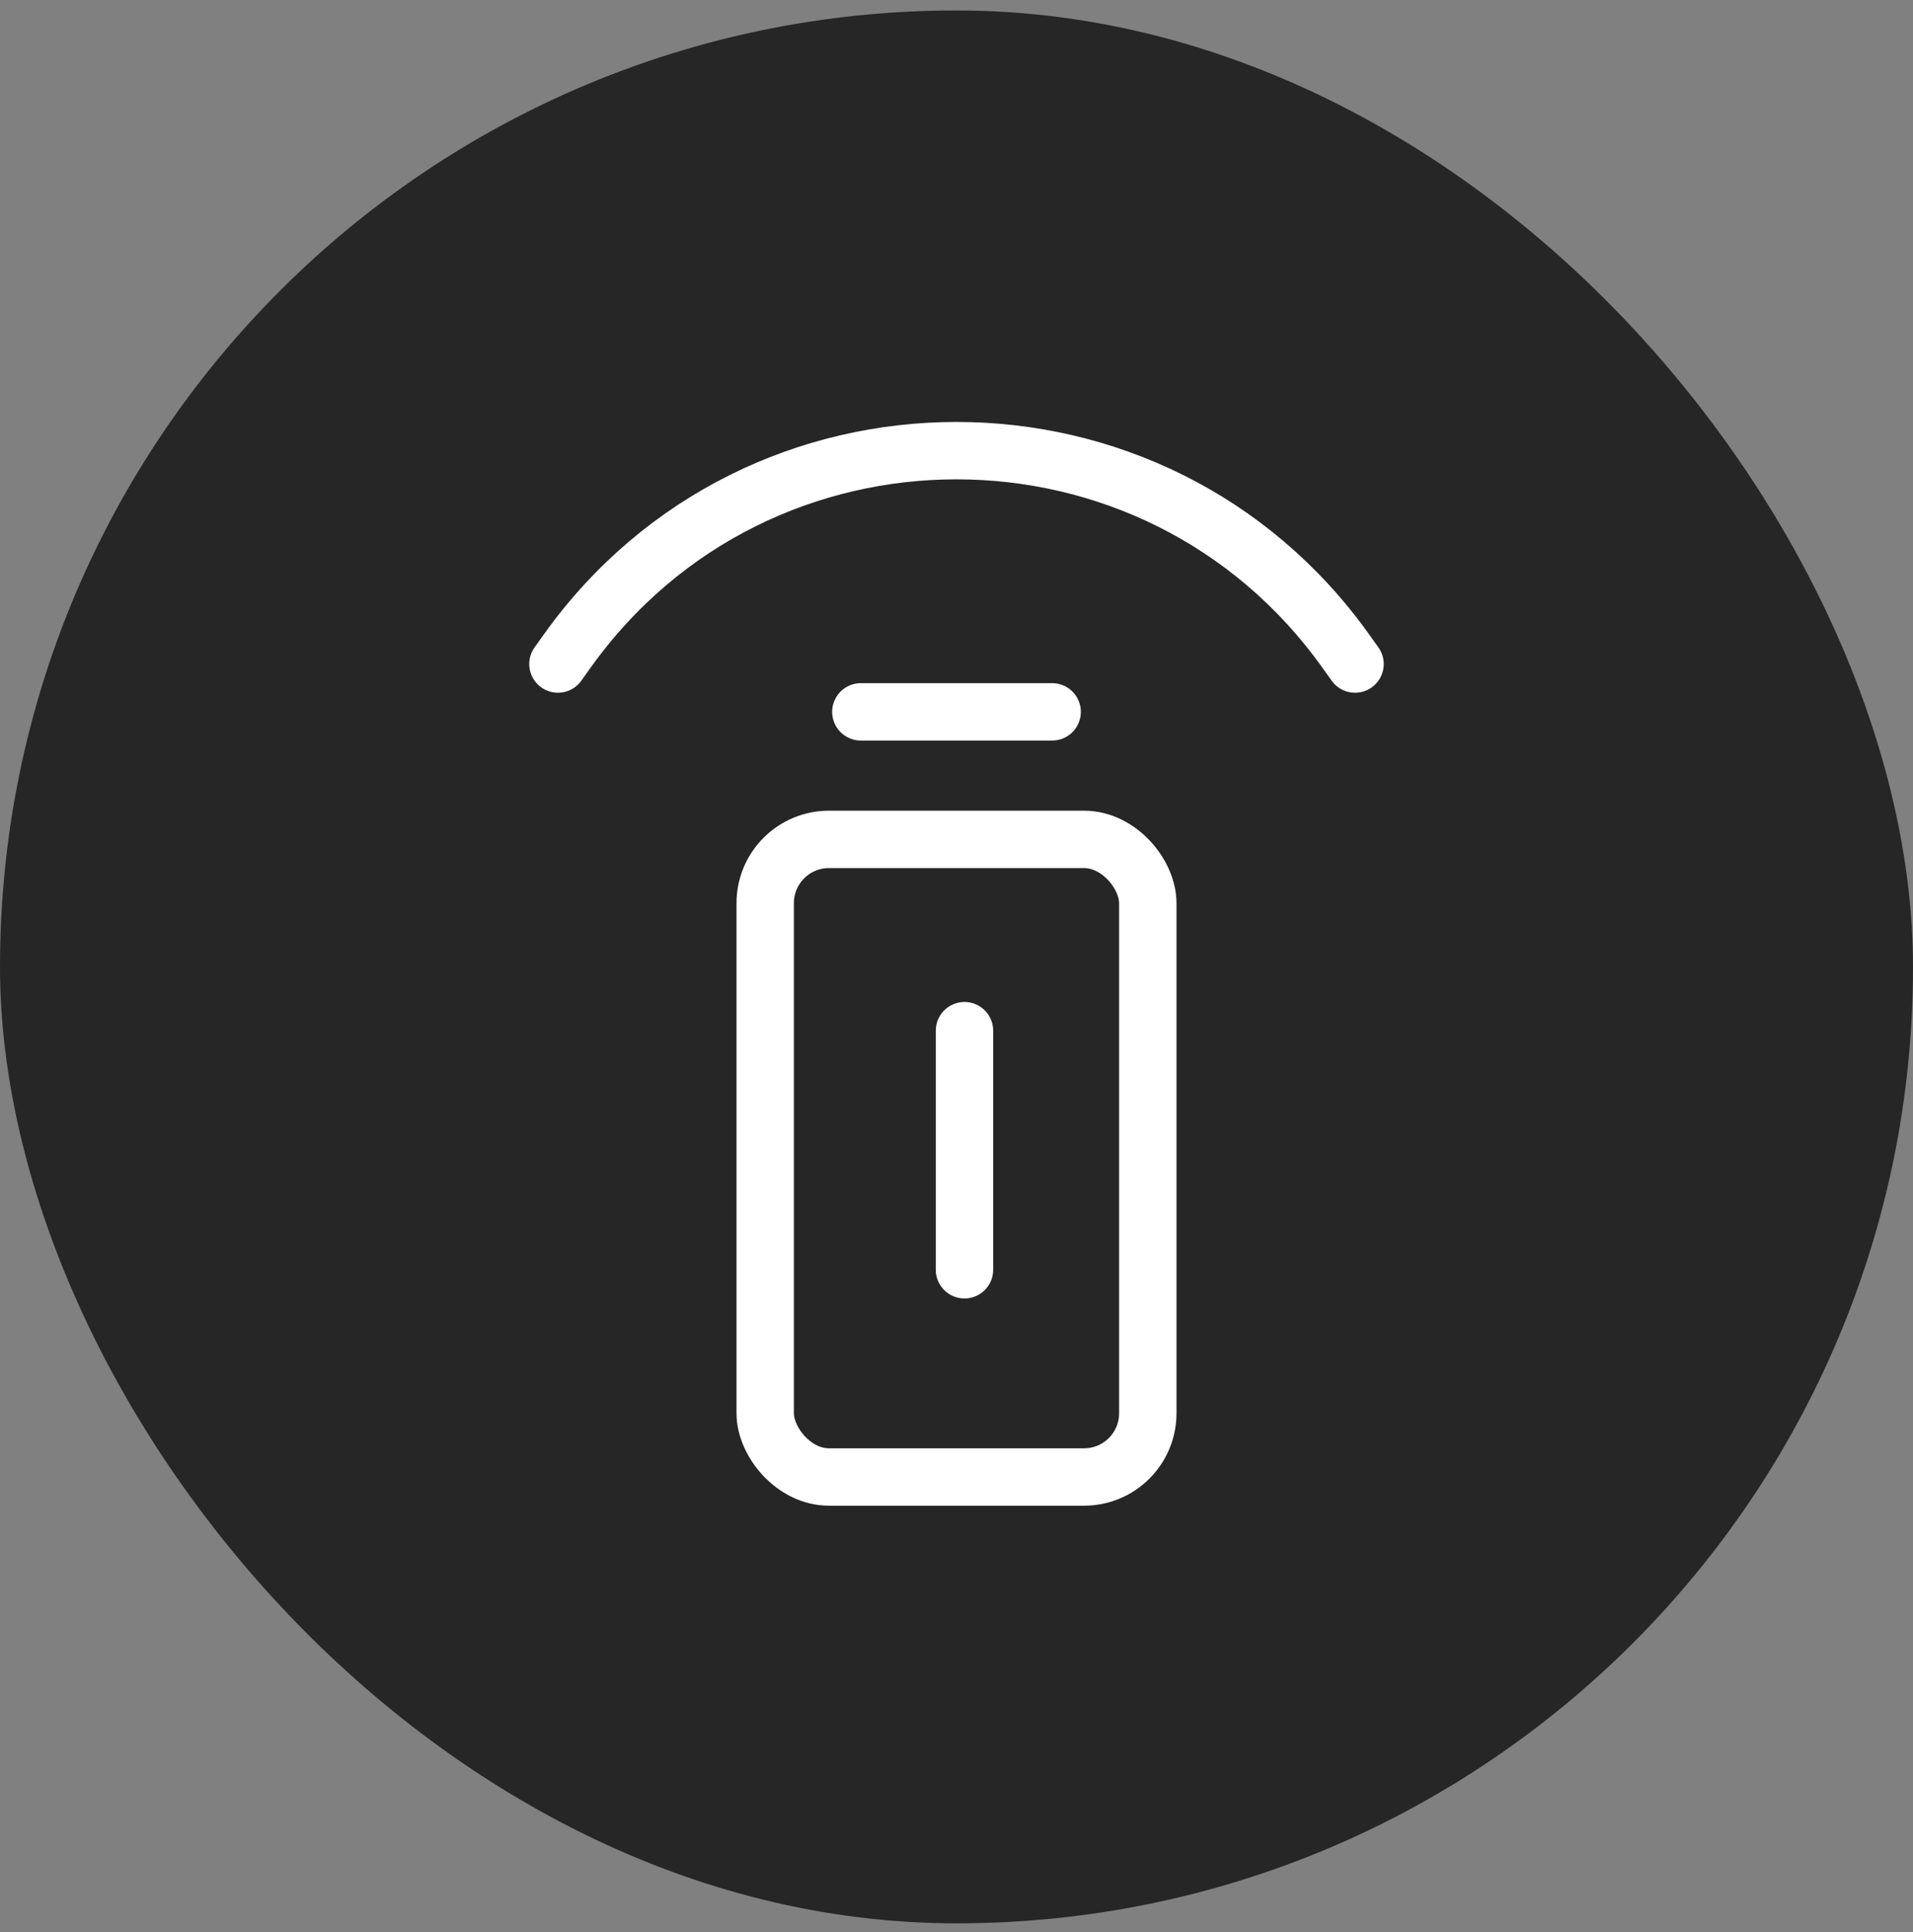 <svg width="100" height="101" viewBox="0 0 100 101" fill="none" xmlns="http://www.w3.org/2000/svg">
<rect x="0" y="0" width="100" height="101" fill="#808080" stroke="none"/>
<rect y="0.547" width="100" height="100" rx="50" fill="#262626"></rect>
<rect x="40" y="43.881" width="20" height="33.333" rx="3.333" stroke="white" stroke-width="3"></rect>
<path d="M45 37.214H55" stroke="white" stroke-width="3" stroke-linecap="round"></path>
<path d="M29.166 34.714L29.656 34.028C39.627 20.069 60.372 20.069 70.343 34.028L70.833 34.714" stroke="white" stroke-width="3" stroke-linecap="round"></path>
<path d="M50.417 53.881V66.381" stroke="white" stroke-width="3" stroke-linecap="round"></path>
</svg>
